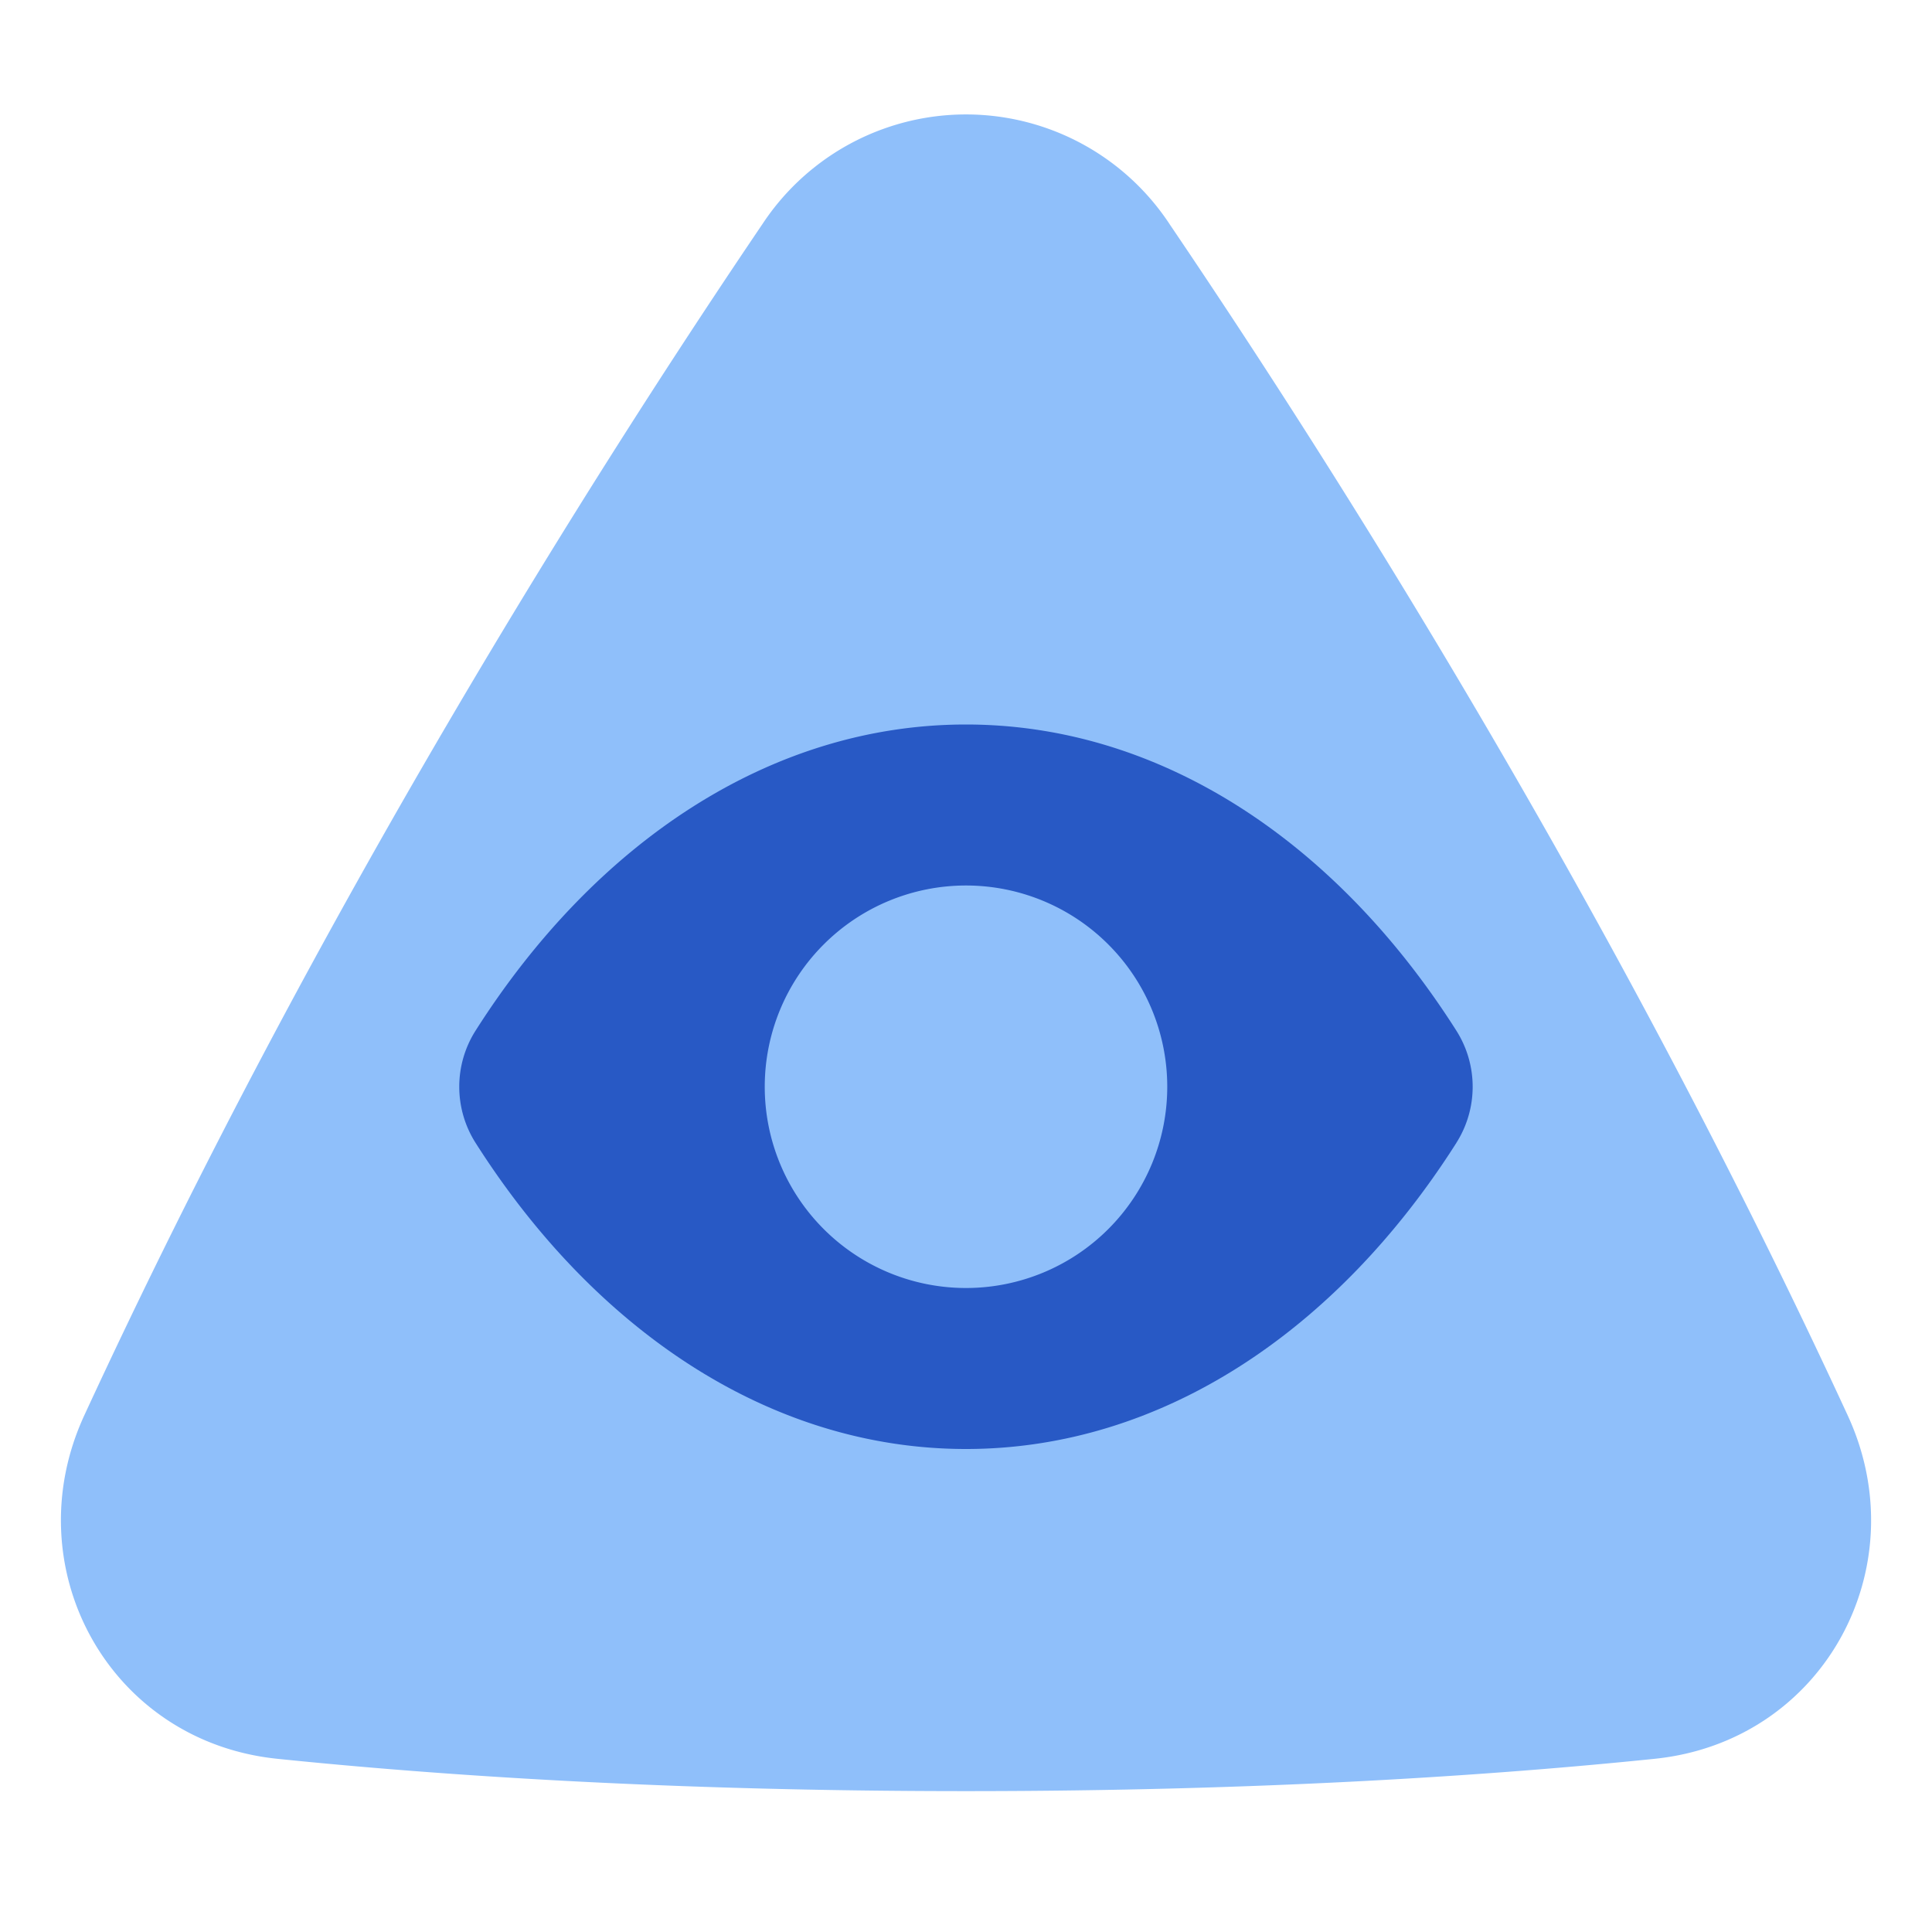 <svg xmlns="http://www.w3.org/2000/svg" fill="none" viewBox="0 0 48 48" id="Cao-Dai--Streamline-Plump">
  <desc>
    Cao Dai Streamline Icon: https://streamlinehq.com
  </desc>
  <g id="cao-dai--religion-cao-dai-culture-god-eye">
    <path id="Union" fill="#8fbffa" d="M29.056 5.565a6.057 6.057 0 0 0 -10.112 0c-4.174 6.163 -11.034 17.008 -16.85 29.6 -1.74 3.77 0.599 8.1 4.797 8.532 3.937 0.405 9.696 0.803 17.11 0.803 7.412 0 13.171 -0.398 17.108 -0.803 4.199 -0.431 6.538 -4.762 4.797 -8.531 -5.815 -12.593 -12.675 -23.438 -16.85 -29.6Z" stroke-width="1"></path>
    <path id="Intersect" fill="#2859c5" d="M36.182 28.395a2.6 2.6 0 0 0 0 -2.79C33.22 20.945 28.86 18 23.999 18s-9.221 2.945 -12.183 7.605a2.6 2.6 0 0 0 0 2.79C14.778 33.055 19.138 36 24 36s9.221 -2.945 12.183 -7.605Z" stroke-width="1"></path>
    <path id="Ellipse 2" fill="#8fbffa" d="M29 27a5 5 0 1 0 -10 0 5 5 0 0 0 10 0Z" stroke-width="1"></path>
  </g>
</svg>